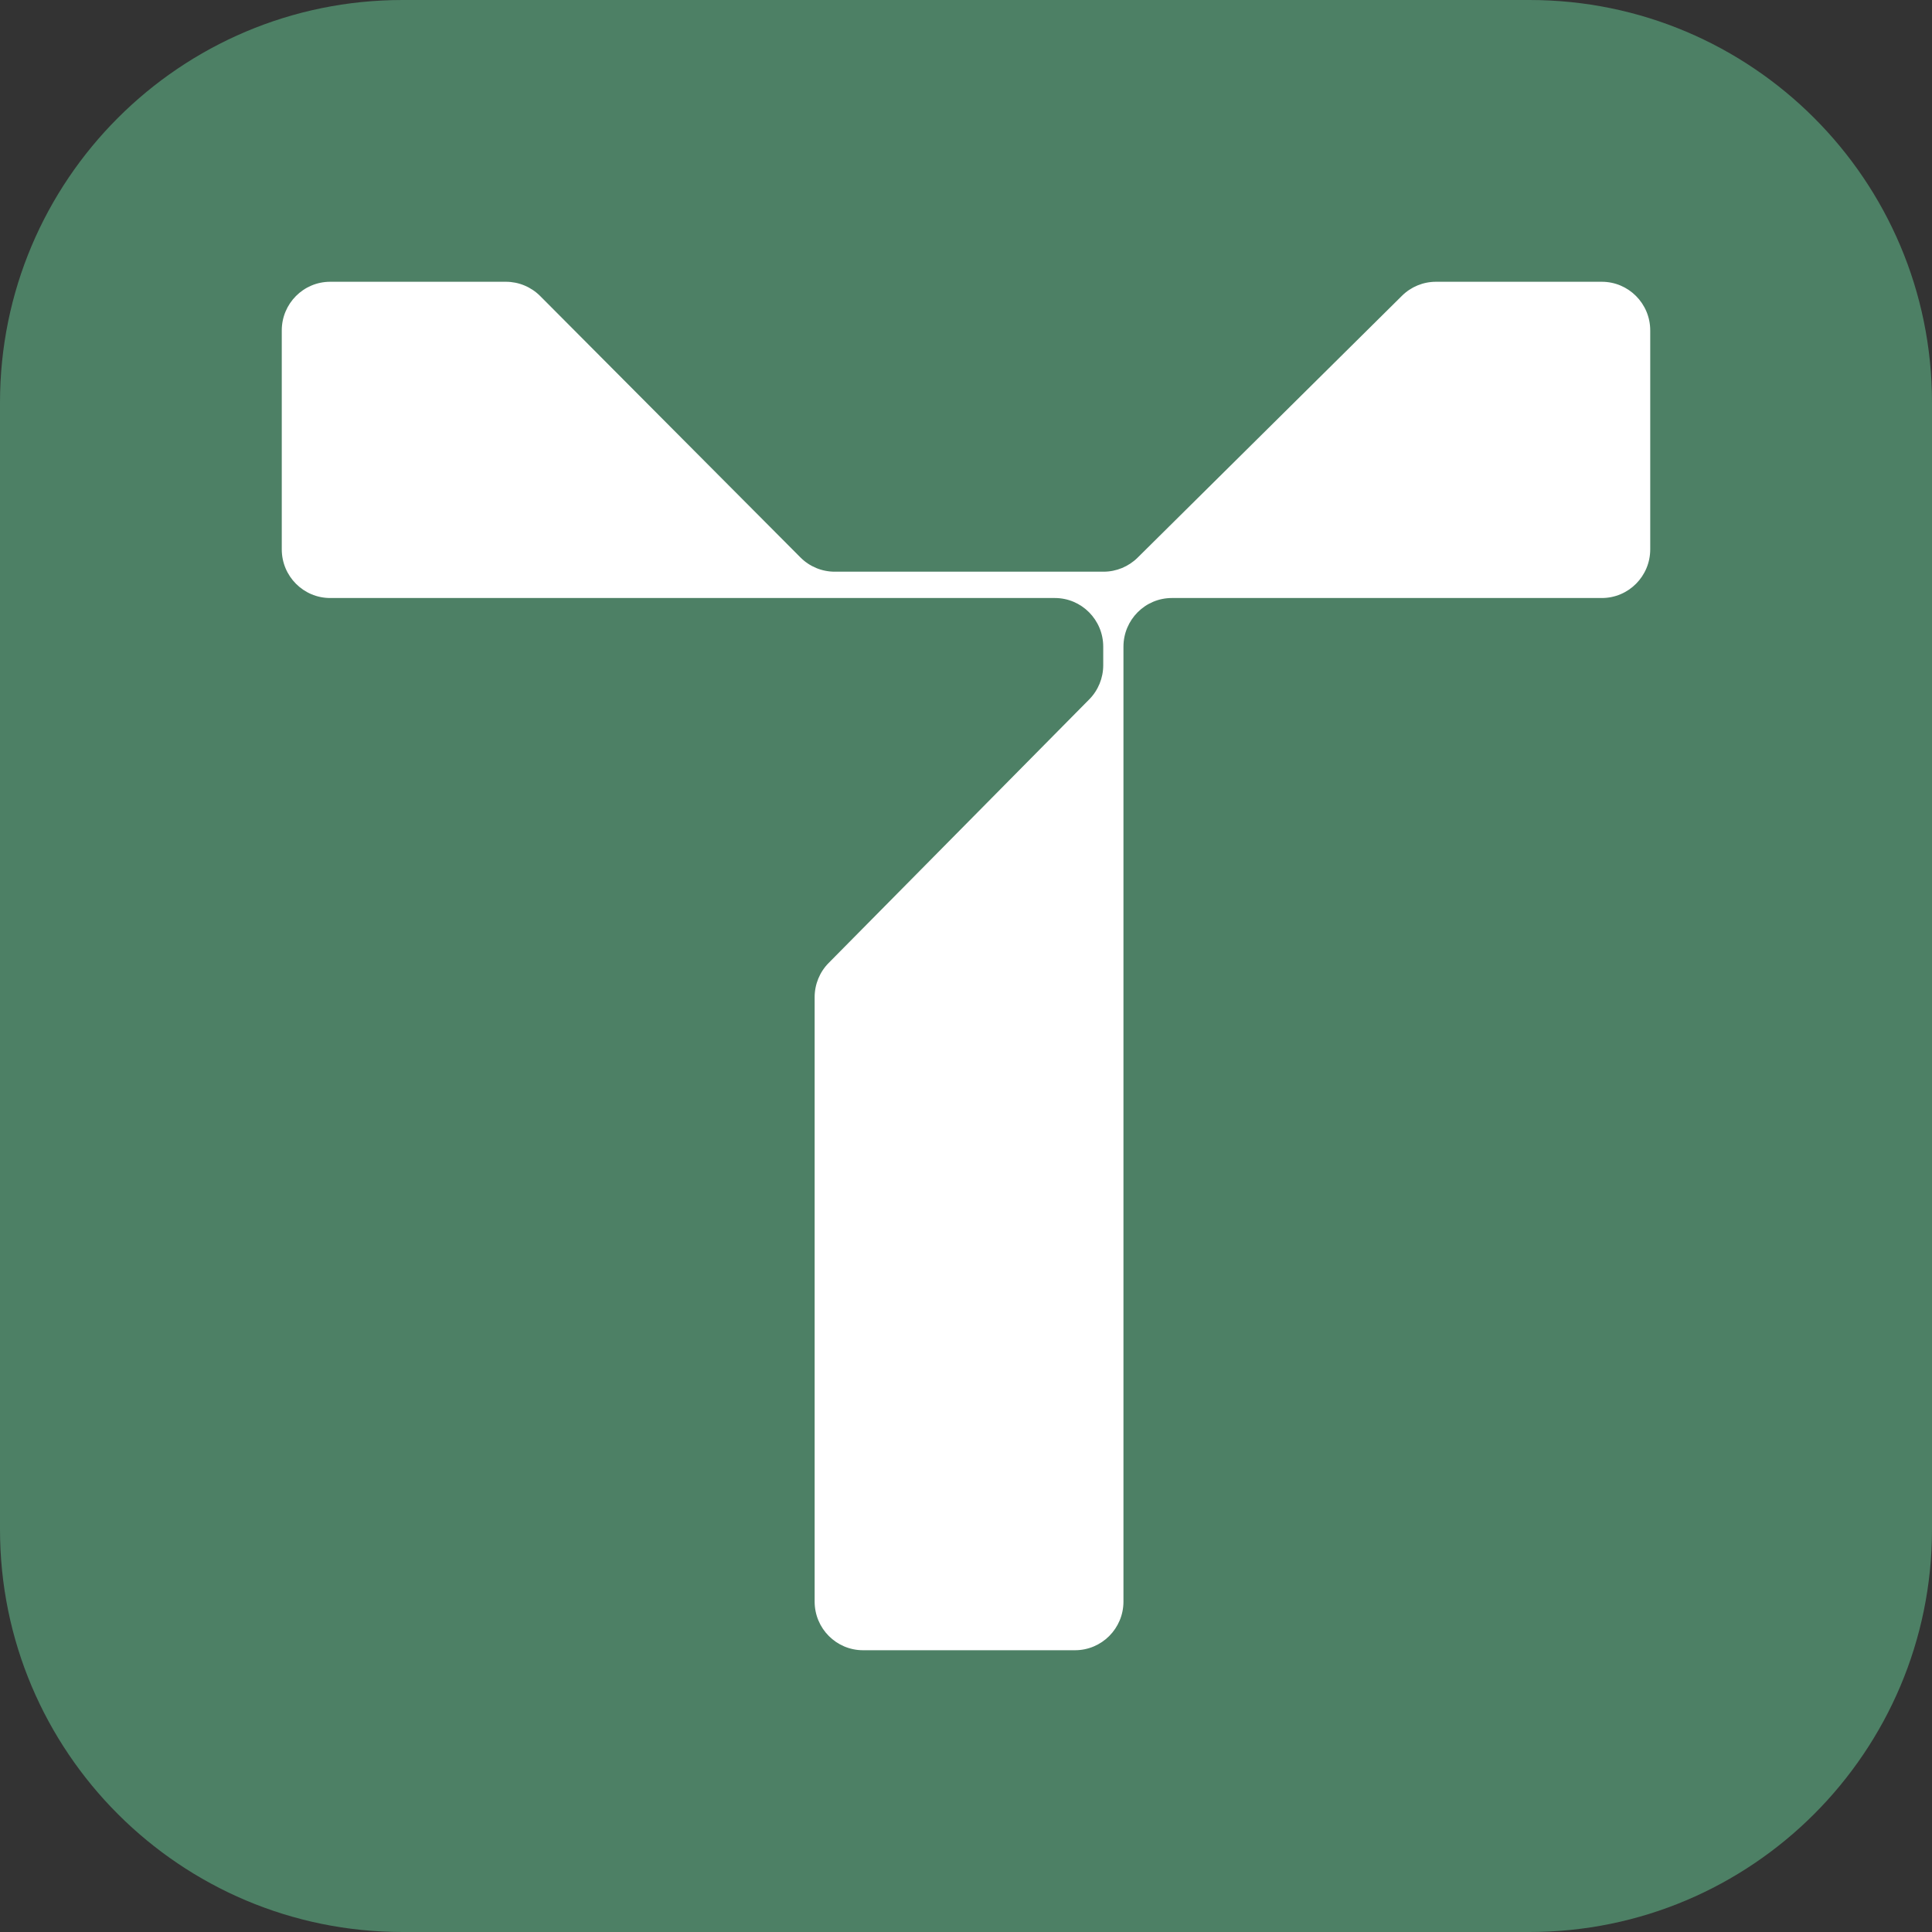<svg width="32" height="32" viewBox="0 0 32 32" fill="none" xmlns="http://www.w3.org/2000/svg">
<rect x="0" y="0" width="32" height="32" fill="#333333" stroke="none"/>
<g clip-path="url(#clip0_103_23)">
<g clip-path="url(#clip1_103_23)">
<path d="M0 6.667C0 2.985 2.985 0 6.667 0H25.333C29.015 0 32 2.985 32 6.667V25.333C32 29.015 29.015 32 25.333 32H6.667C2.985 32 0 29.015 0 25.333V6.667Z" fill="#4D8065"/>
<path d="M8.38 4.667H5.469C5.026 4.667 4.667 5.028 4.667 5.473V9.099C4.667 9.544 5.026 9.905 5.469 9.905H17.471C17.914 9.905 18.273 10.266 18.273 10.711V11.017C18.273 11.23 18.19 11.434 18.04 11.585L13.726 15.949C13.576 16.1 13.493 16.304 13.493 16.517V26.527C13.493 26.973 13.852 27.333 14.295 27.333H17.805C18.248 27.333 18.608 26.973 18.608 26.527V10.711C18.608 10.266 18.967 9.905 19.41 9.905H26.531C26.974 9.905 27.333 9.544 27.333 9.099V5.473C27.333 5.028 26.974 4.667 26.531 4.667H23.784C23.573 4.667 23.371 4.75 23.221 4.899L18.842 9.237C18.692 9.385 18.489 9.469 18.279 9.469H13.825C13.612 9.469 13.408 9.384 13.258 9.233L8.947 4.903C8.796 4.752 8.592 4.667 8.38 4.667Z" fill="white"/>
</g>
</g>
<defs>
<clipPath id="clip0_103_23">
<rect width="32" height="32" fill="white"/>
</clipPath>
<clipPath id="clip1_103_23">
<rect width="32" height="32" fill="white"/>
</clipPath>
</defs>
</svg>
